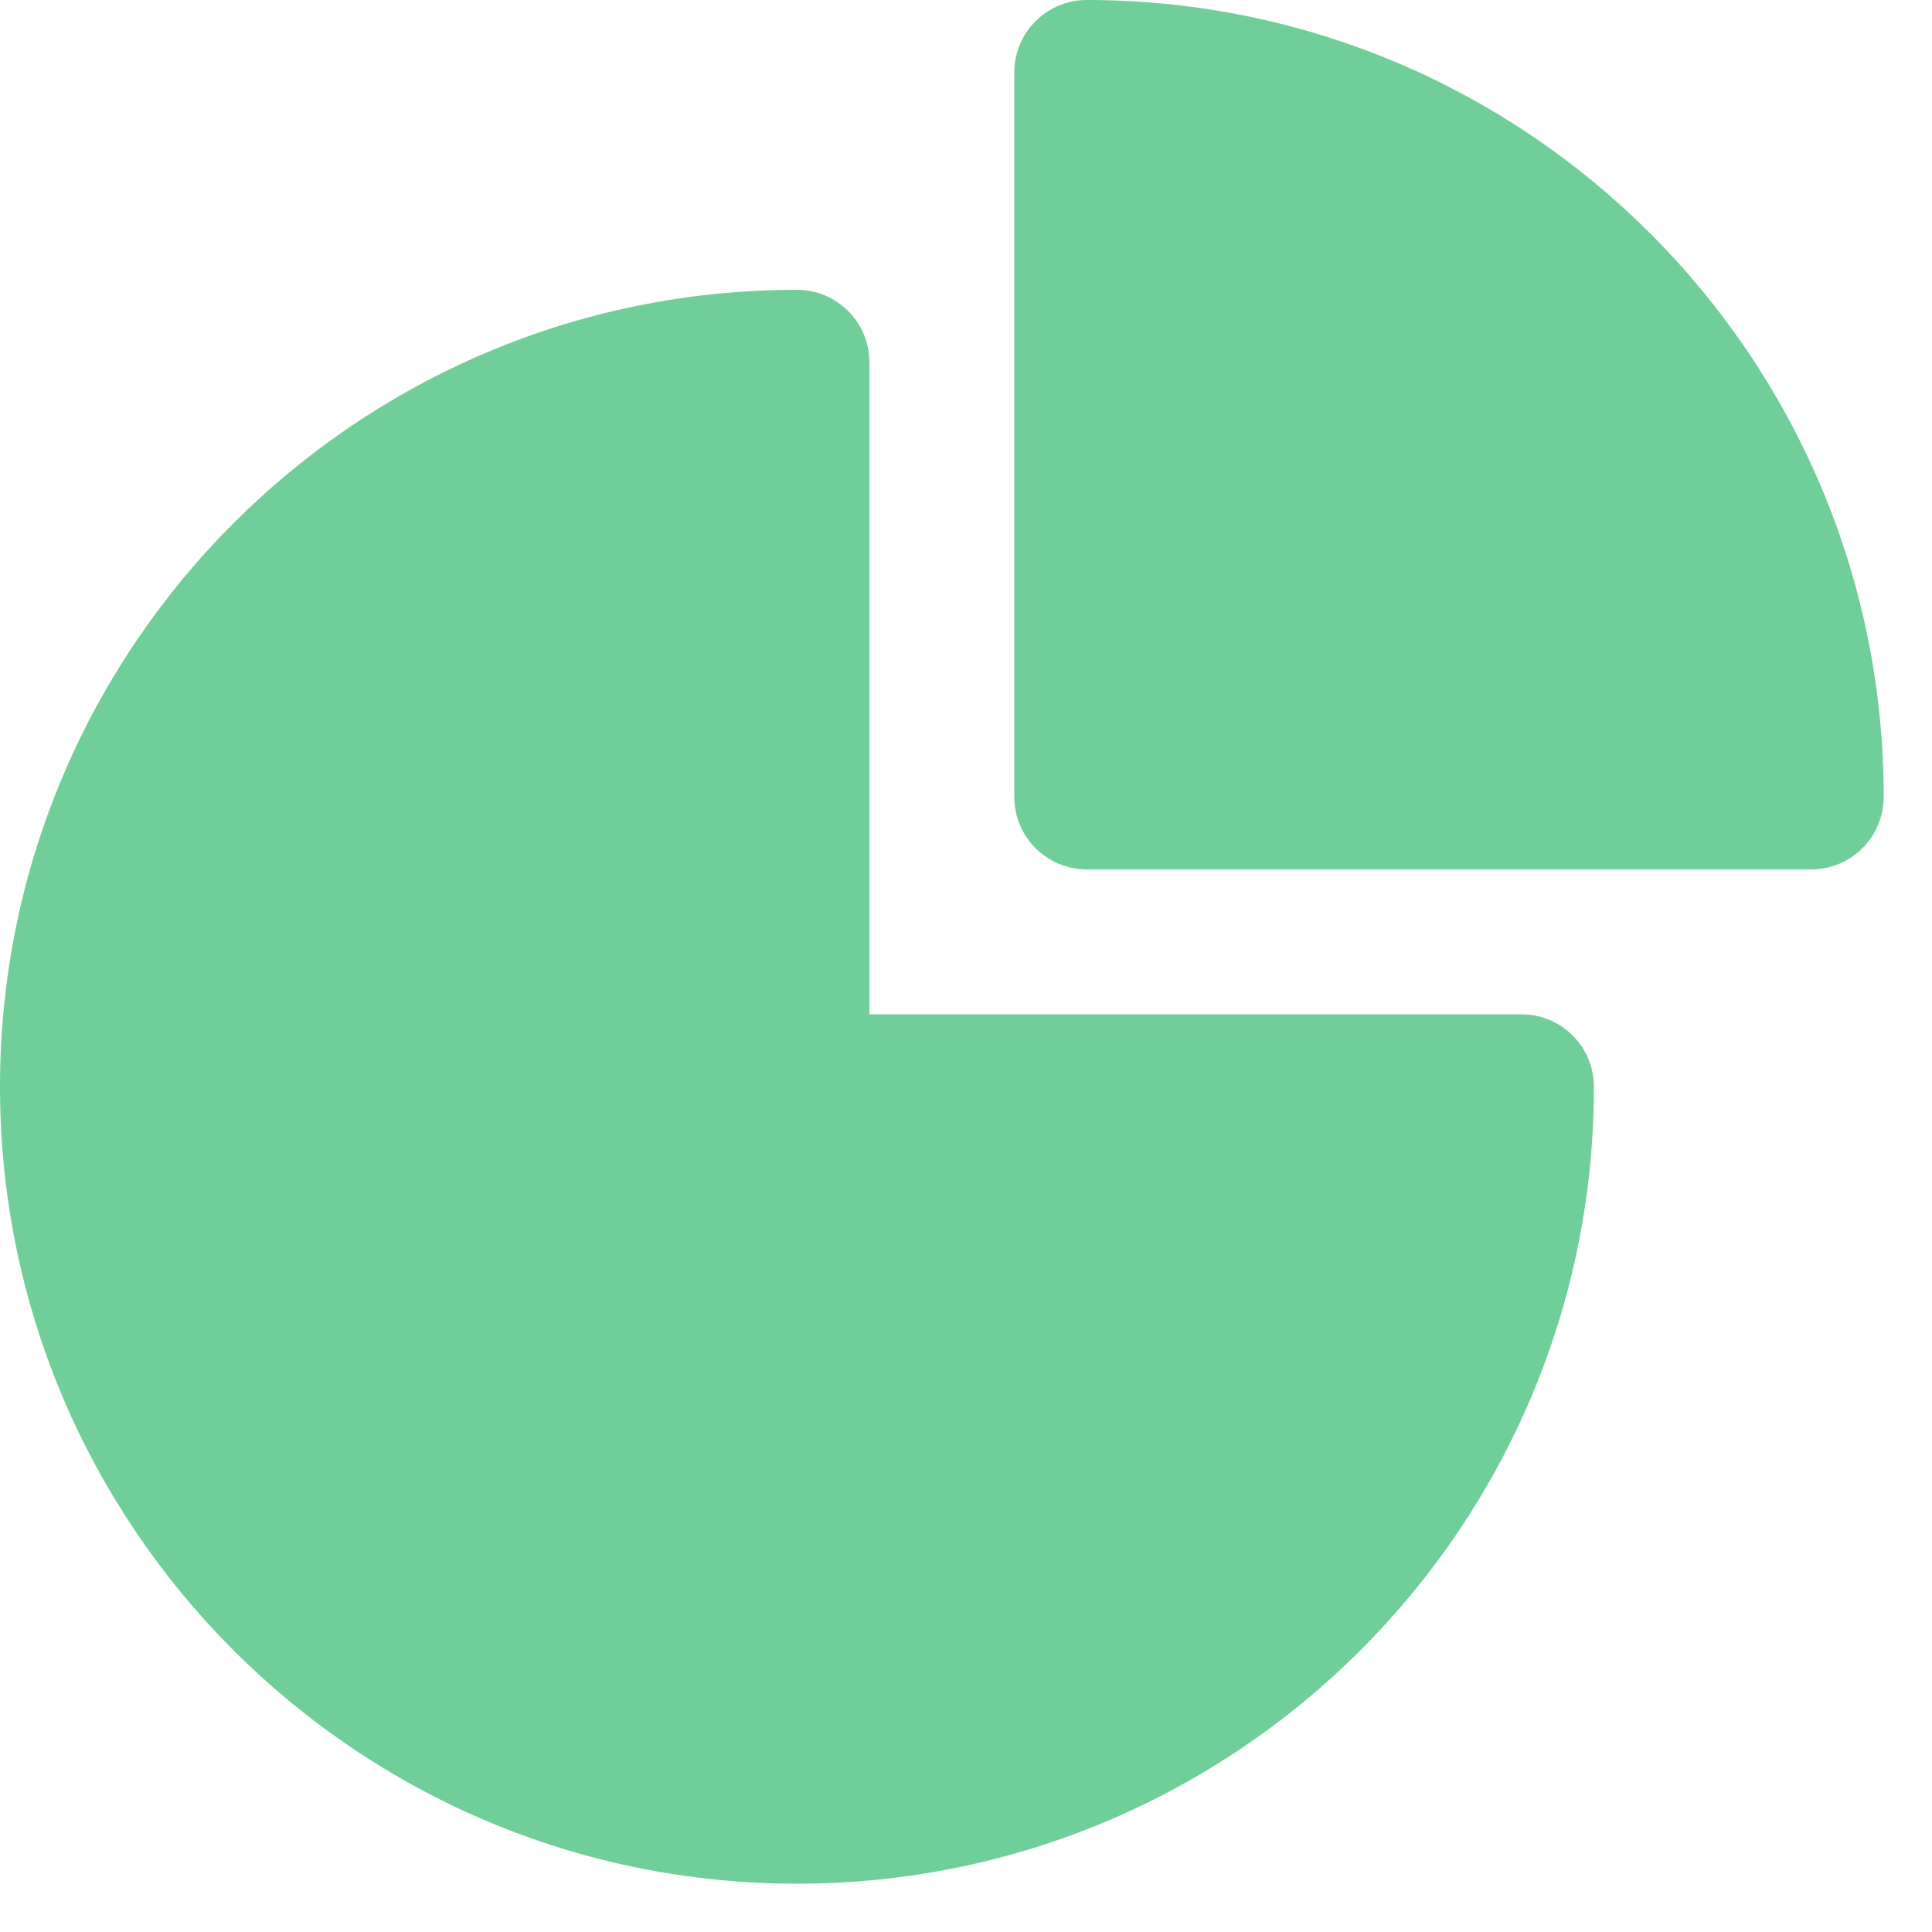 <svg width="20" height="20" viewBox="0 0 20 20" fill="none" xmlns="http://www.w3.org/2000/svg">
<path fill-rule="evenodd" clip-rule="evenodd" d="M0 11.25C0 6.694 3.694 3 8.25 3C8.664 3 9 3.336 9 3.75V10.5H15.75C16.164 10.5 16.5 10.836 16.5 11.25C16.5 15.806 12.806 19.5 8.25 19.5C3.694 19.5 0 15.806 0 11.25Z" fill="#70CF98"/>
<path fill-rule="evenodd" clip-rule="evenodd" d="M10.5 0.75C10.5 0.336 10.836 0 11.25 0C15.806 0 19.5 3.694 19.5 8.25C19.5 8.664 19.164 9 18.75 9H11.25C10.836 9 10.5 8.664 10.5 8.25V0.75Z" fill="#70CF98"/>
</svg>
